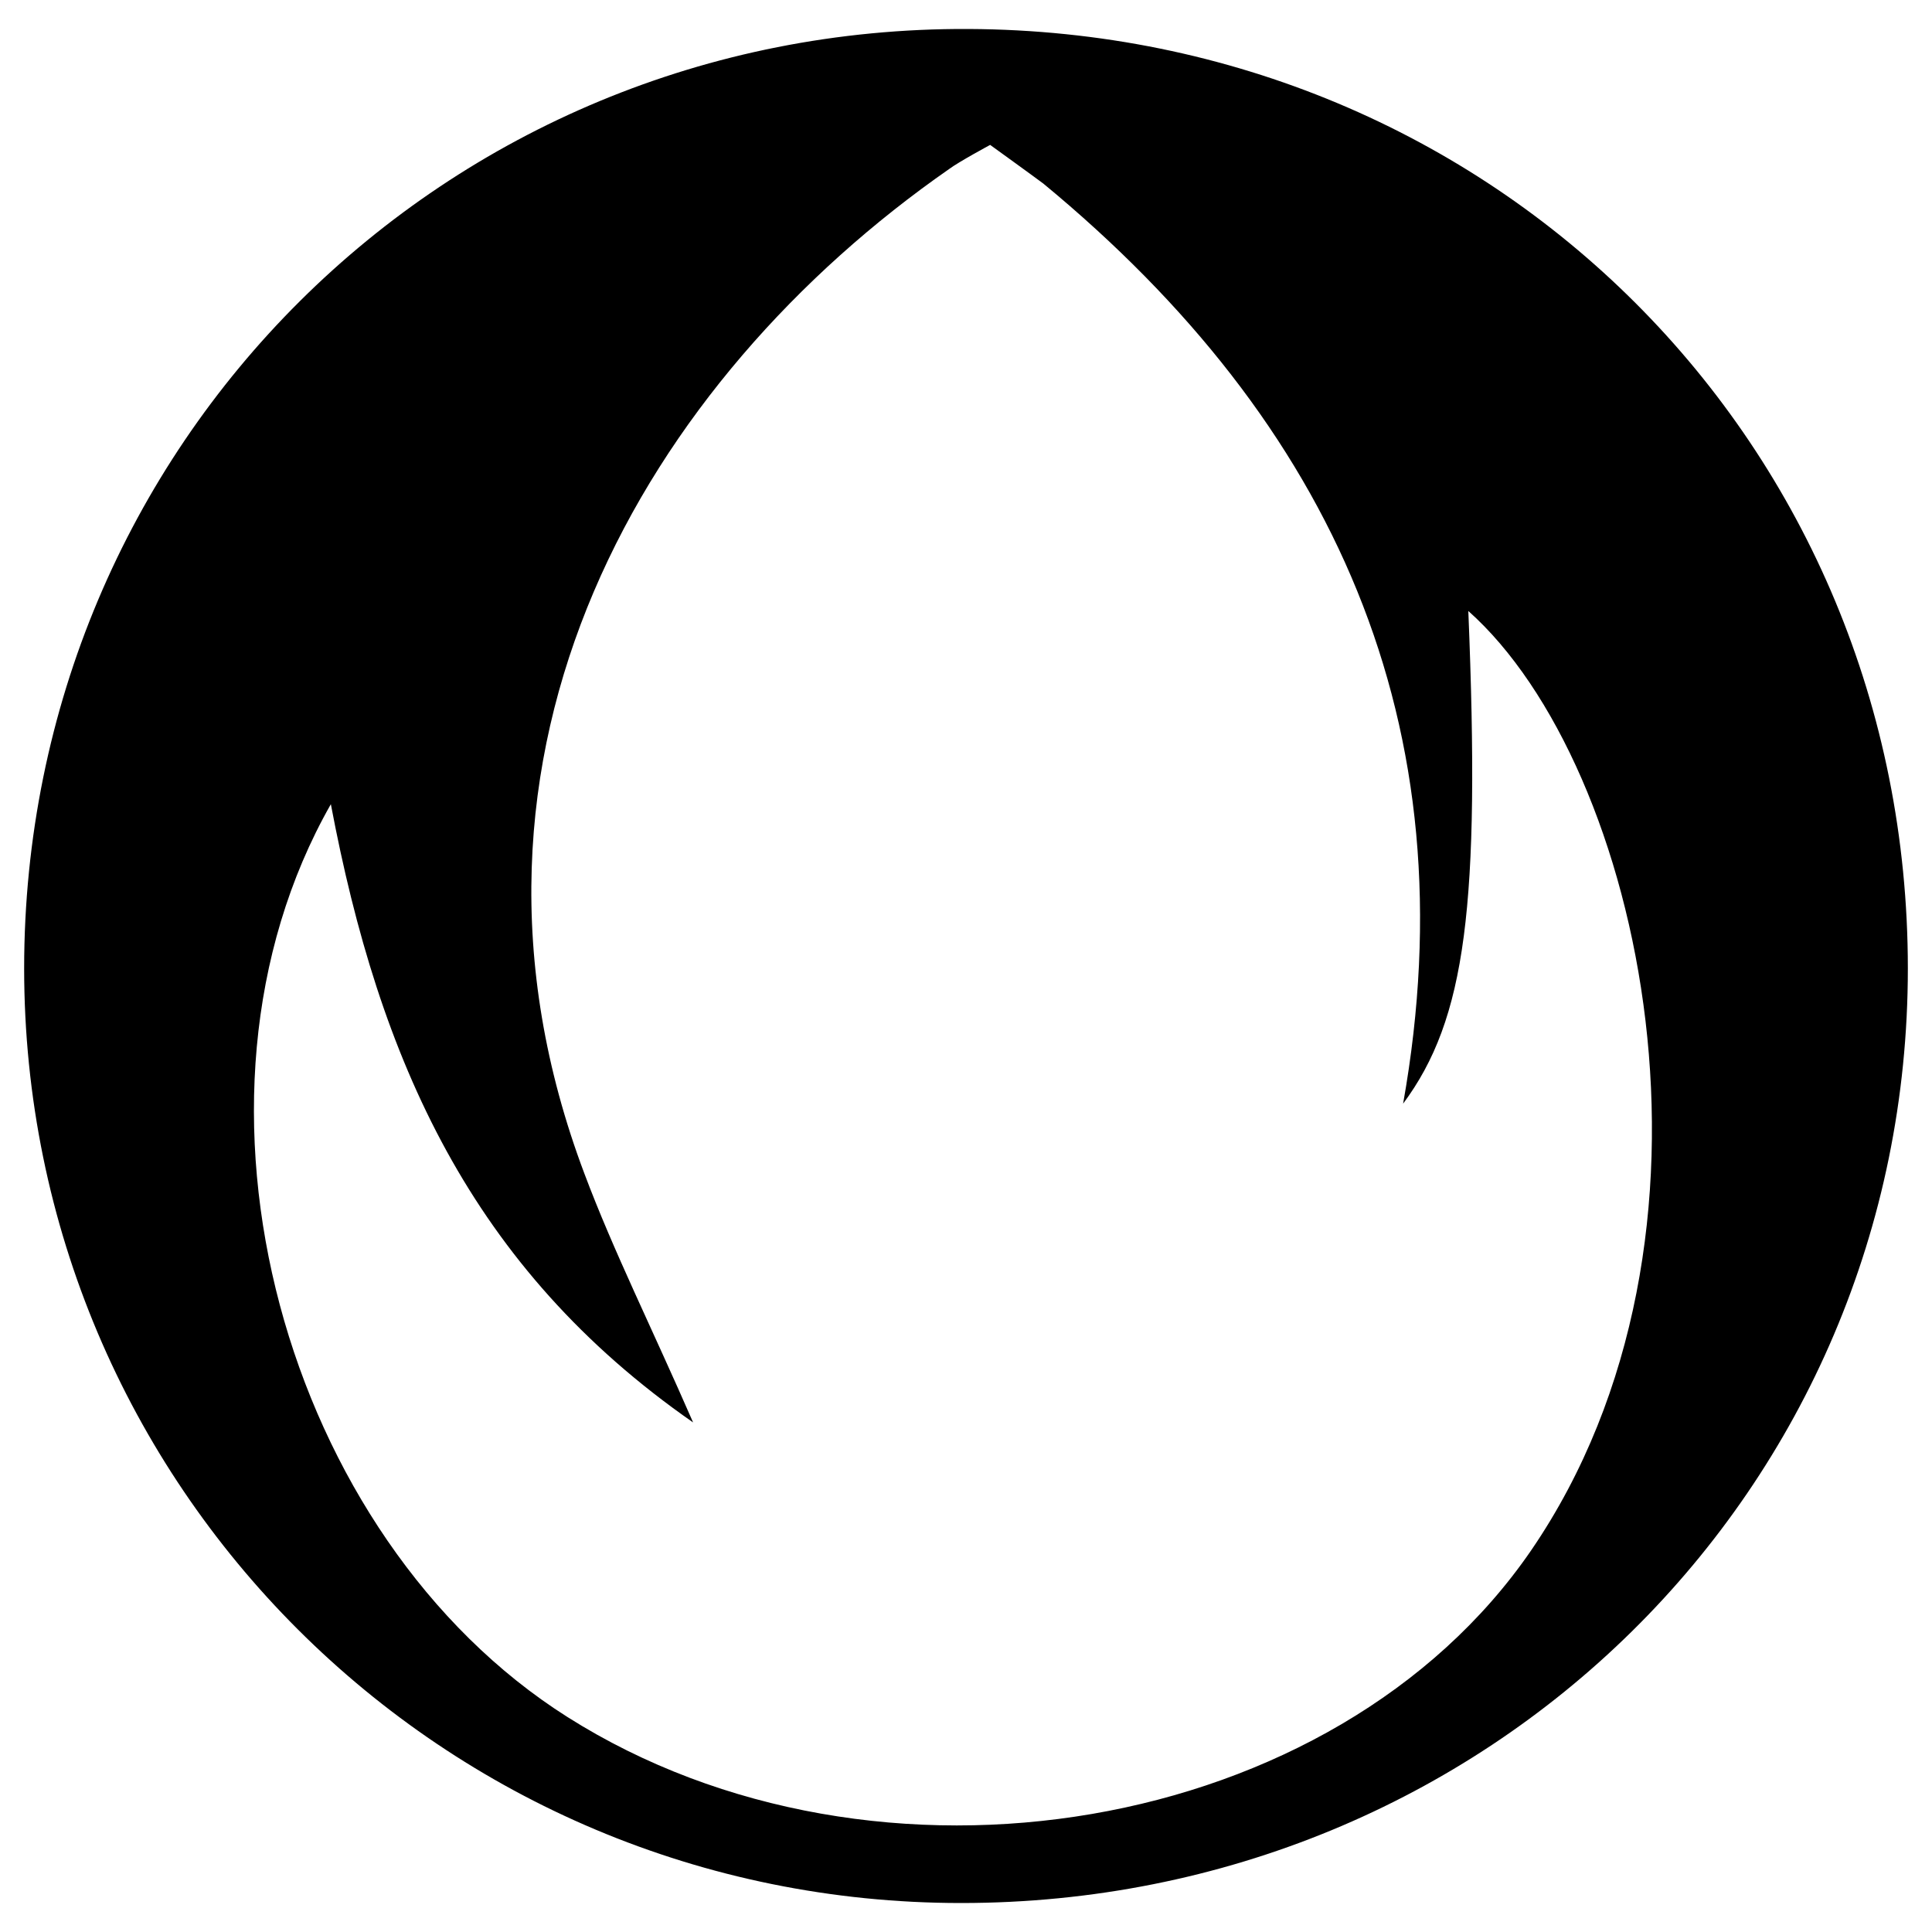<?xml version="1.0" encoding="utf-8"?>
<!-- Generator: Adobe Illustrator 27.1.1, SVG Export Plug-In . SVG Version: 6.00 Build 0)  -->
<svg version="1.1" id="Ebene_1" xmlns="http://www.w3.org/2000/svg" xmlns:xlink="http://www.w3.org/1999/xlink" x="0px" y="0px"
	 width="80px" height="80px" viewBox="0 0 80 80" style="enable-background:new 0 0 80 80;" xml:space="preserve">
<path d="M79,40.1c0,21.6-17.4,38.7-39.2,38.7C18.3,78.8,1,61.5,1,40.1C1,18.4,18.4,1.1,40.1,1.2C61.9,1.3,79,18.4,79,40.1z
	 M13.7,33.3c-7,12.3-1.9,30.4,9.8,37.8c12.8,8.1,31.8,4.9,39.9-6.9c8.9-13,4.6-32.5-2.6-38.9c0.5,12.2-0.1,16.9-2.7,20.4
	c2.8-15.7-2.9-28.2-14.9-38.1C42.8,7.3,41,6,41,6S39.7,6.7,39.3,7c-12.5,8.7-21.7,24.1-15.1,41.6c1.2,3.2,2.8,6.4,4.5,10.3
	C19.5,52.5,15.7,43.9,13.7,33.3z"/>
</svg>
